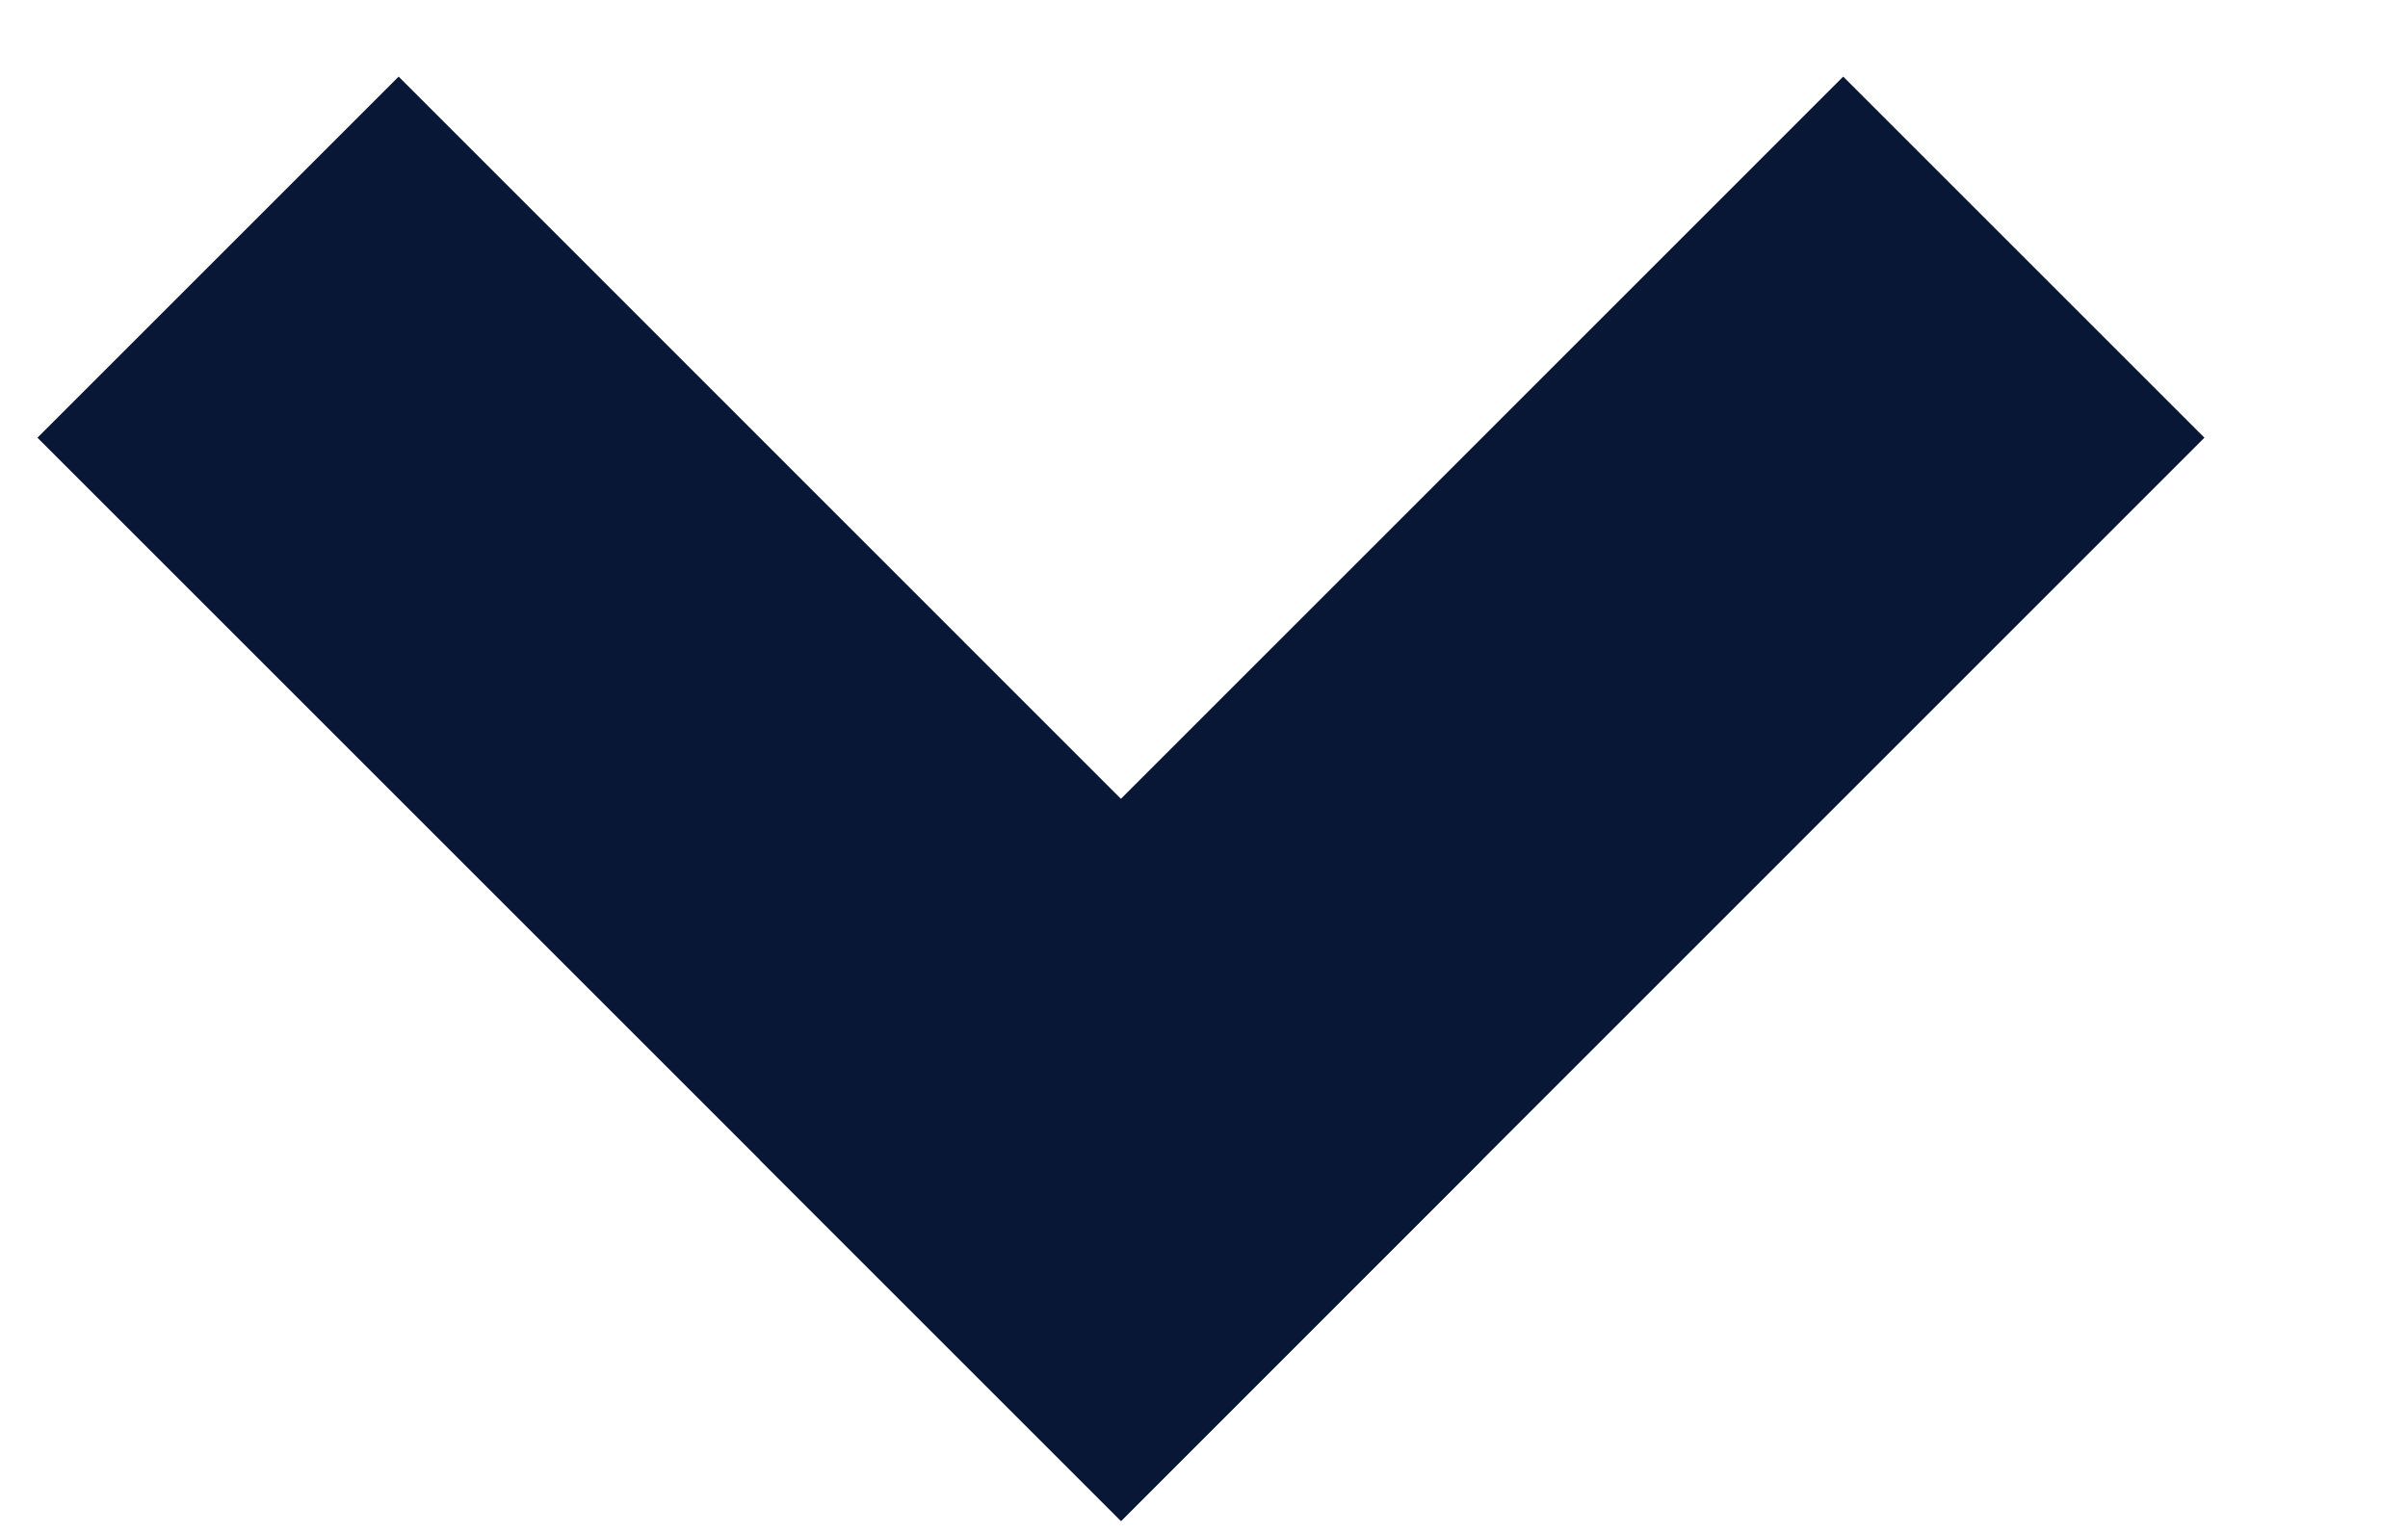 <svg width="11" height="7" viewBox="0 0 11 7" fill="none" xmlns="http://www.w3.org/2000/svg">
<path d="M5.121 6.95L0.171 2L1.821 0.35L6.77 5.3L5.121 6.95Z" fill="#081735"/>
<path d="M10.07 2L5.121 6.95L3.471 5.3L8.42 0.35L10.07 2Z" fill="#081735"/>
</svg>

